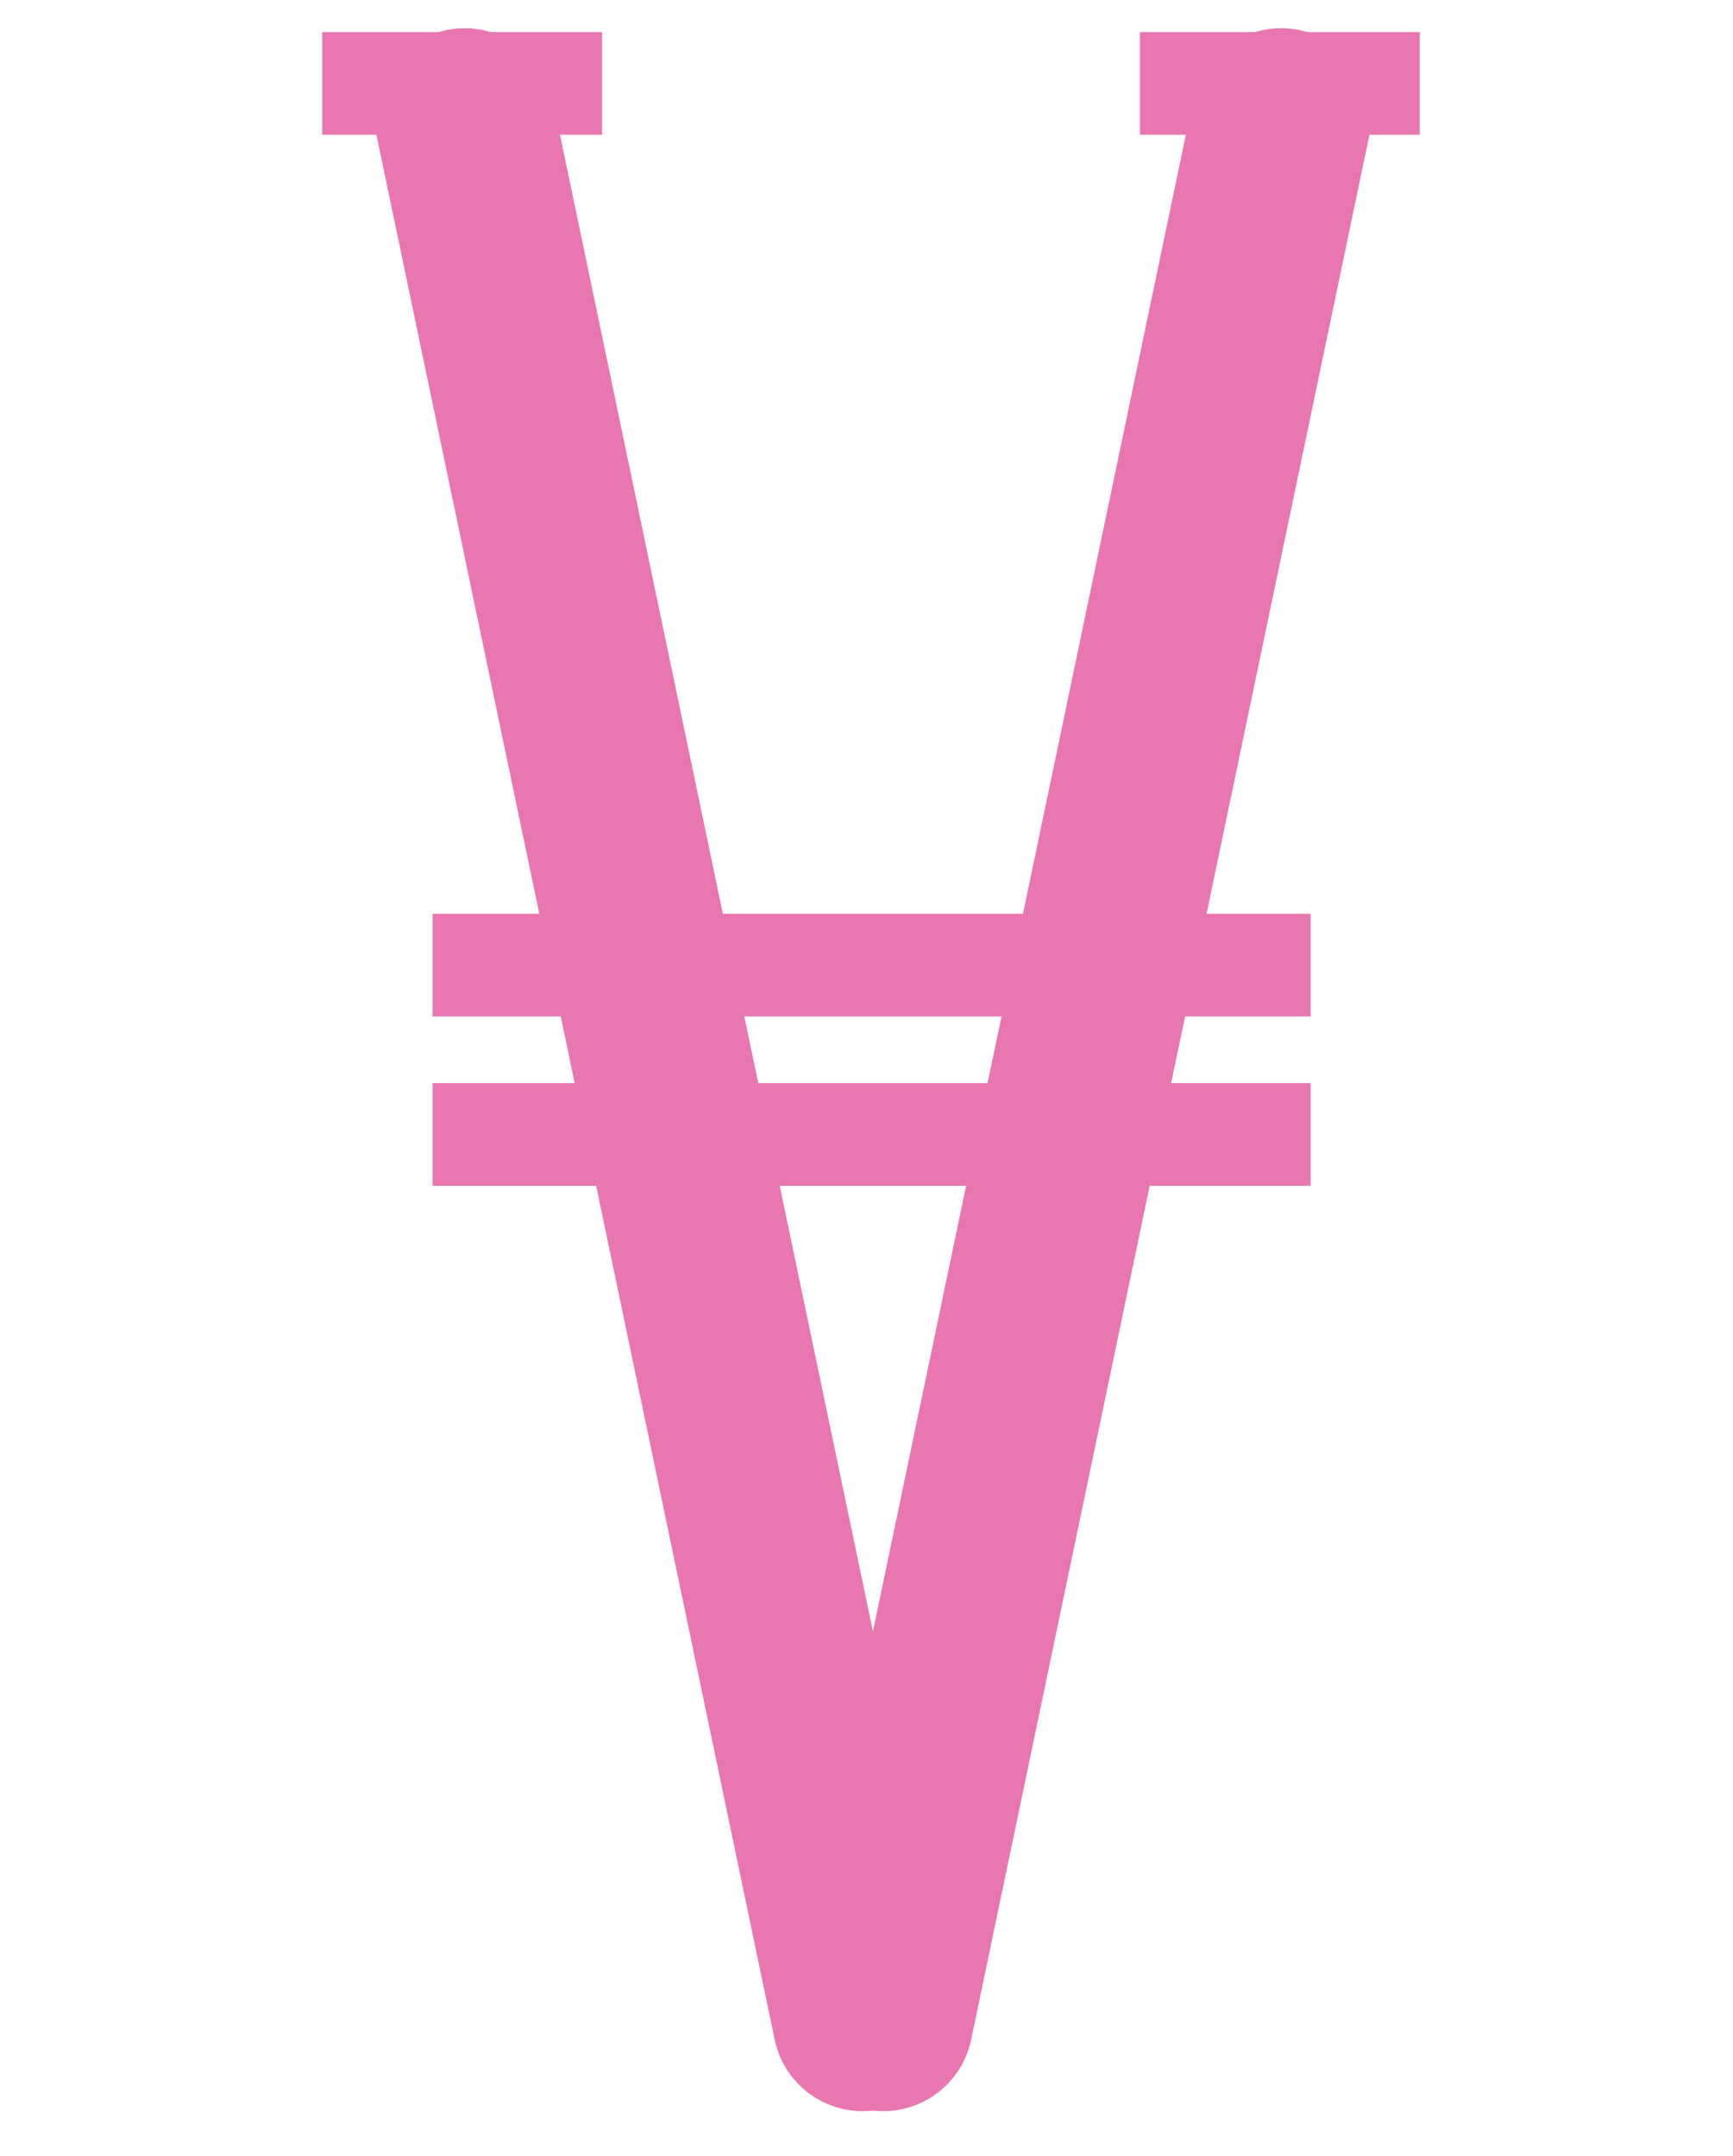 <?xml version="1.0" encoding="utf-8"?>
<!-- Generator: Adobe Illustrator 21.1.0, SVG Export Plug-In . SVG Version: 6.00 Build 0)  -->
<svg version="1.1" id="Layer_1" xmlns="http://www.w3.org/2000/svg" xmlns:xlink="http://www.w3.org/1999/xlink" x="0px" y="0px"
	 viewBox="0 0 135 168" style="enable-background:new 0 0 135 168;" xml:space="preserve">
<style type="text/css">
	
		.st0{fill-rule:evenodd;clip-rule:evenodd;stroke:#E977AF;stroke-width:8;stroke-linecap:square;stroke-linejoin:round;stroke-miterlimit:10;}
	
		.st1{fill-rule:evenodd;clip-rule:evenodd;fill:#00AFEF;stroke:#E977AF;stroke-width:8;stroke-linecap:square;stroke-linejoin:round;stroke-miterlimit:10;}
	.st2{fill:none;stroke:#E977AF;stroke-width:14;stroke-linecap:round;stroke-linejoin:round;stroke-miterlimit:10;}
	.st3{fill:none;stroke:#E977AF;stroke-width:8;stroke-linecap:square;stroke-linejoin:round;stroke-miterlimit:10;}
</style>
<path class="st0" d="M37.7,75.2h60.4"/>
<path class="st1" d="M37.7,88.4h60.4"/>
<g>
	<line class="st2" x1="36.2" y1="9.2" x2="67.2" y2="157.5"/>
	<line class="st2" x1="99.8" y1="9.2" x2="68.8" y2="157.5"/>
	<line class="st3" x1="29.1" y1="6.5" x2="42.9" y2="6.5"/>
	<line class="st3" x1="92.8" y1="6.5" x2="106.6" y2="6.5"/>
</g>
</svg>

